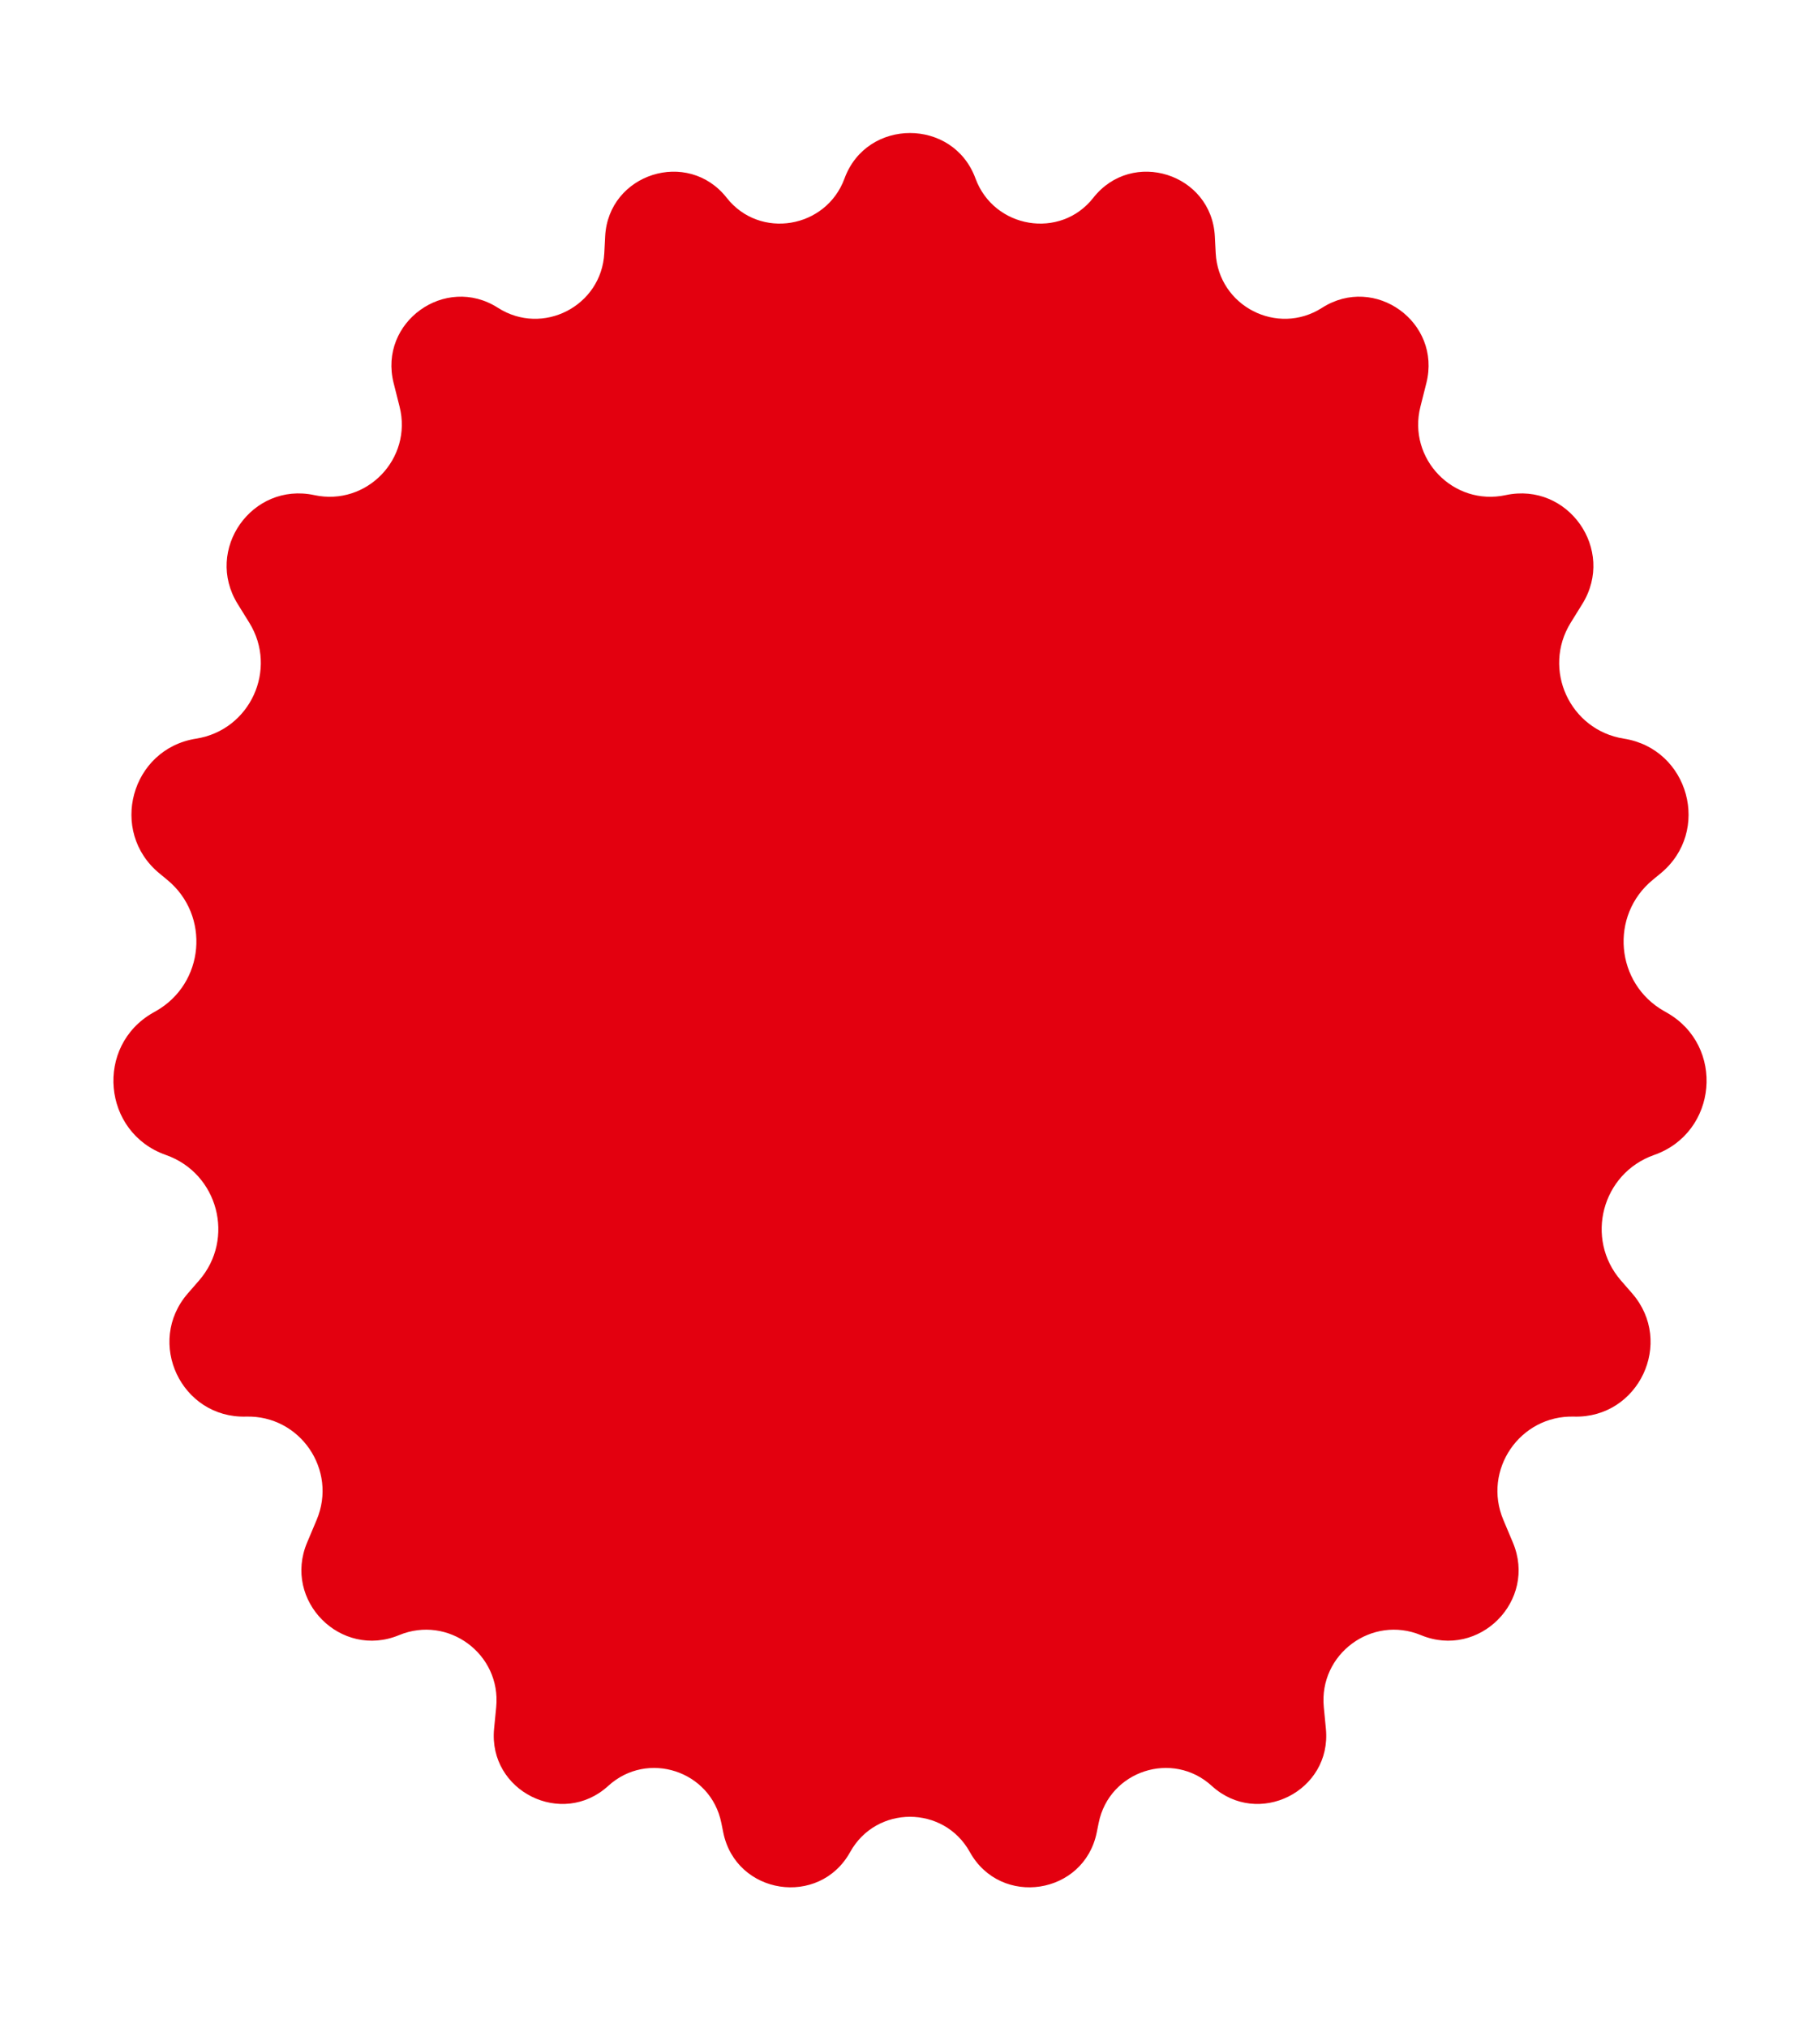 <?xml version="1.0" encoding="UTF-8"?> <svg xmlns="http://www.w3.org/2000/svg" width="88" height="98" viewBox="0 0 88 98" fill="none"><path d="M40.834 8.623C41.909 5.696 46.091 5.696 47.166 8.623V8.623C48.055 11.043 51.268 11.587 52.861 9.56V9.56C54.741 7.167 58.583 8.386 58.74 11.425L58.781 12.229C58.914 14.791 61.762 16.256 63.923 14.874V14.874C66.474 13.242 69.707 15.571 68.968 18.508L68.679 19.654C68.047 22.166 70.271 24.469 72.803 23.925V23.925C75.817 23.278 78.132 26.563 76.509 29.183L75.946 30.091C74.553 32.34 75.903 35.282 78.517 35.693V35.693C81.67 36.188 82.757 40.176 80.293 42.204L79.912 42.517C77.82 44.237 78.104 47.522 80.461 48.858L80.594 48.933C83.426 50.539 83.052 54.731 79.981 55.81V55.81C77.453 56.697 76.618 59.854 78.375 61.876L78.918 62.5C80.973 64.863 79.234 68.541 76.104 68.453V68.453C73.49 68.38 71.674 71.033 72.689 73.443L73.151 74.54C74.334 77.347 71.52 80.178 68.705 79.013V79.013C66.328 78.029 63.759 79.932 64.008 82.493L64.109 83.537C64.403 86.55 60.827 88.339 58.592 86.298V86.298C56.695 84.567 53.636 85.564 53.124 88.08L53.029 88.549C52.416 91.561 48.385 92.182 46.893 89.494V89.494C45.633 87.223 42.367 87.223 41.107 89.494V89.494C39.615 92.182 35.584 91.561 34.971 88.549L34.876 88.08C34.364 85.564 31.305 84.567 29.409 86.298V86.298C27.173 88.339 23.598 86.55 23.89 83.537L23.992 82.493C24.241 79.932 21.672 78.029 19.295 79.013V79.013C16.48 80.178 13.666 77.347 14.849 74.54L15.311 73.443C16.326 71.033 14.511 68.38 11.896 68.453V68.453C8.766 68.541 7.027 64.863 9.082 62.5L9.625 61.876C11.382 59.854 10.547 56.697 8.02 55.81V55.81C4.948 54.731 4.574 50.539 7.406 48.933L7.539 48.858C9.896 47.522 10.18 44.237 8.088 42.517L7.708 42.204C5.243 40.176 6.33 36.188 9.483 35.693V35.693C12.097 35.282 13.447 32.34 12.054 30.091L11.491 29.183C9.868 26.563 12.184 23.278 15.197 23.925V23.925C17.729 24.469 19.953 22.166 19.321 19.654L19.032 18.508C18.293 15.571 21.526 13.242 24.077 14.874V14.874C26.238 16.256 29.086 14.791 29.219 12.229L29.26 11.425C29.417 8.386 33.259 7.167 35.139 9.56V9.56C36.732 11.587 39.945 11.043 40.834 8.623V8.623Z" fill="#E3000F"></path></svg> 